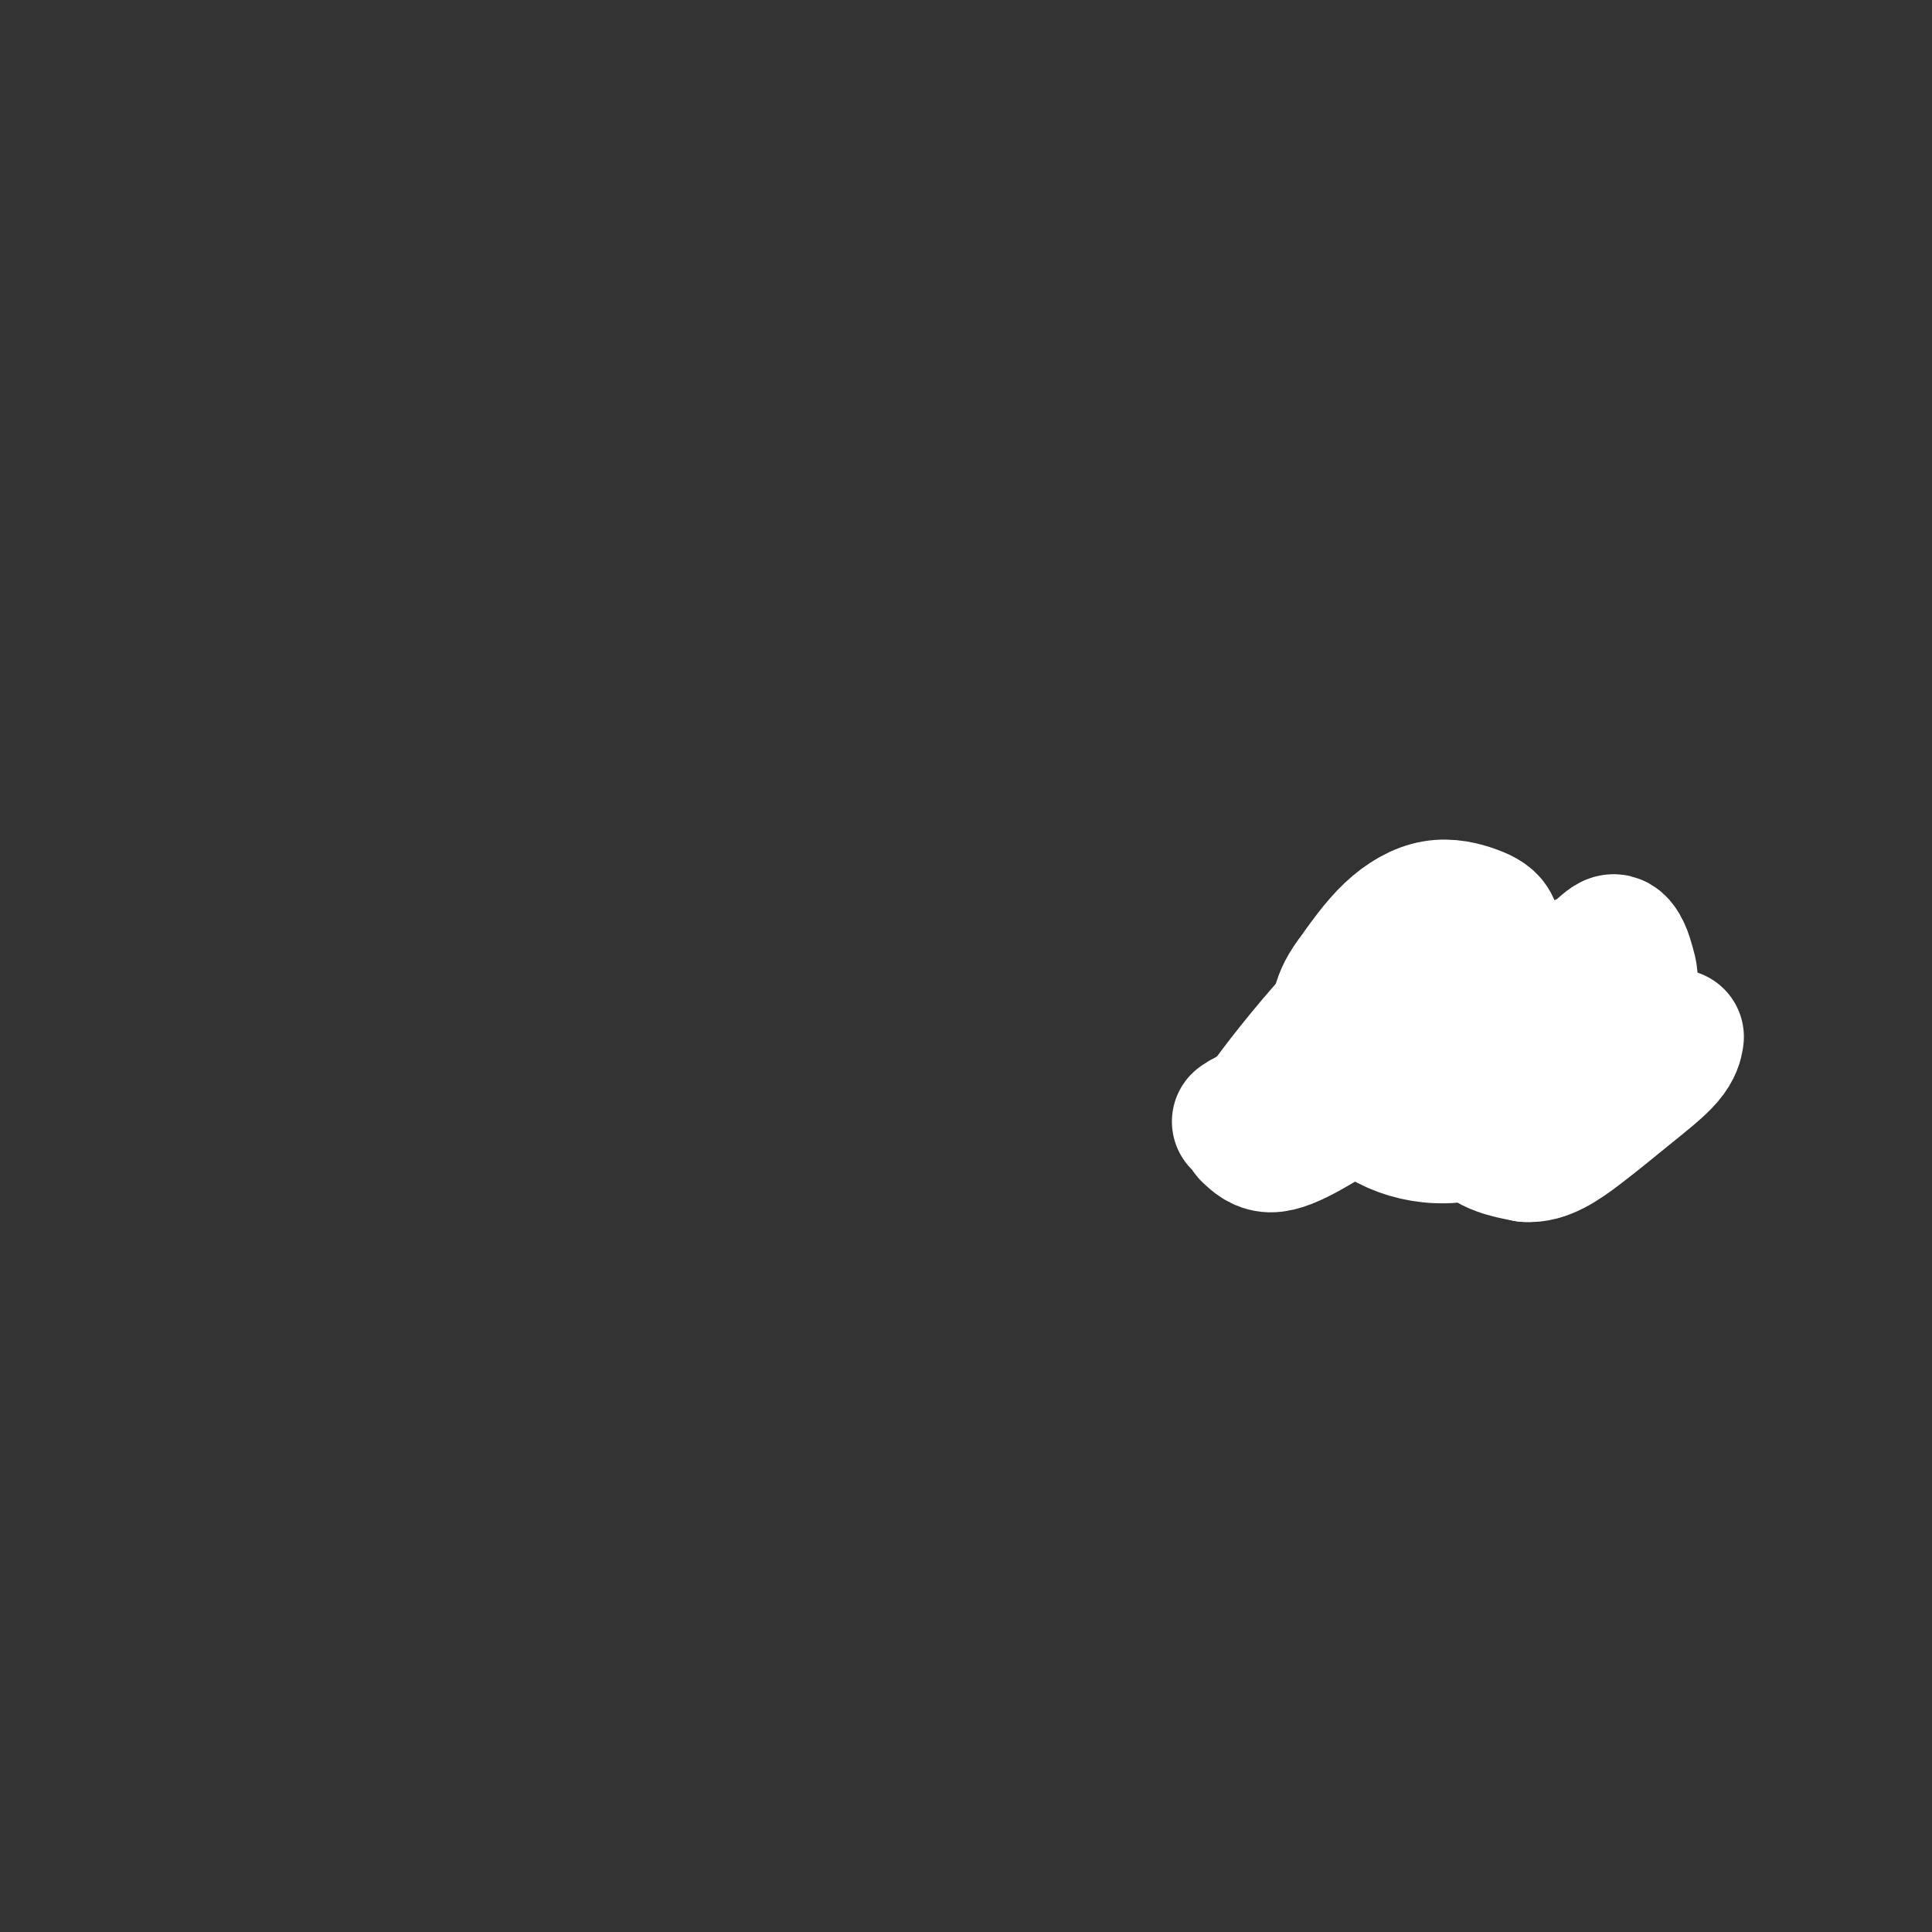 <svg viewBox='0 0 400 400' version='1.1' xmlns='http://www.w3.org/2000/svg' xmlns:xlink='http://www.w3.org/1999/xlink'><rect x="0" y="0" width="400" height="400" fill="#333333" stroke="none"/><g fill='none' stroke='#F99E1B' stroke-width='6' stroke-linecap='round' stroke-linejoin='round'><path d='M280,208c-0.308,-0.421 -0.616,-0.841 -1,-1c-0.384,-0.159 -0.844,-0.056 -1,0c-0.156,0.056 -0.009,0.066 0,0c0.009,-0.066 -0.120,-0.207 0,0c0.120,0.207 0.490,0.764 1,1c0.510,0.236 1.162,0.152 2,0c0.838,-0.152 1.863,-0.370 3,-1c1.137,-0.630 2.386,-1.671 3,-2c0.614,-0.329 0.592,0.053 1,0c0.408,-0.053 1.247,-0.540 2,-1c0.753,-0.460 1.421,-0.894 2,-1c0.579,-0.106 1.068,0.115 2,0c0.932,-0.115 2.305,-0.568 3,-1c0.695,-0.432 0.711,-0.844 1,-1c0.289,-0.156 0.851,-0.056 1,0c0.149,0.056 -0.114,0.067 0,0c0.114,-0.067 0.604,-0.214 1,0c0.396,0.214 0.698,0.788 1,1c0.302,0.212 0.606,0.060 1,0c0.394,-0.060 0.879,-0.030 1,0c0.121,0.030 -0.123,0.060 0,0c0.123,-0.060 0.614,-0.211 1,0c0.386,0.211 0.668,0.785 1,1c0.332,0.215 0.715,0.072 1,0c0.285,-0.072 0.472,-0.072 1,0c0.528,0.072 1.398,0.215 2,0c0.602,-0.215 0.934,-0.790 1,-1c0.066,-0.210 -0.136,-0.057 0,0c0.136,0.057 0.610,0.016 1,0c0.390,-0.016 0.695,-0.008 1,0'/><path d='M312,202c2.035,0.172 1.123,0.103 1,0c-0.123,-0.103 0.545,-0.239 1,0c0.455,0.239 0.699,0.852 1,1c0.301,0.148 0.659,-0.171 1,0c0.341,0.171 0.665,0.831 1,1c0.335,0.169 0.681,-0.152 1,0c0.319,0.152 0.609,0.776 1,1c0.391,0.224 0.882,0.046 1,0c0.118,-0.046 -0.137,0.040 0,0c0.137,-0.040 0.666,-0.207 1,0c0.334,0.207 0.472,0.788 1,1c0.528,0.212 1.447,0.057 2,0c0.553,-0.057 0.741,-0.015 1,0c0.259,0.015 0.591,0.004 1,0c0.409,-0.004 0.897,-0.001 1,0c0.103,0.001 -0.179,0.000 0,0c0.179,-0.000 0.818,-0.000 1,0c0.182,0.000 -0.095,0.000 0,0c0.095,-0.000 0.562,-0.001 1,0c0.438,0.001 0.848,0.005 1,0c0.152,-0.005 0.045,-0.017 0,0c-0.045,0.017 -0.027,0.064 0,0c0.027,-0.064 0.064,-0.239 0,0c-0.064,0.239 -0.227,0.893 0,1c0.227,0.107 0.845,-0.333 1,0c0.155,0.333 -0.154,1.440 0,2c0.154,0.560 0.772,0.574 1,1c0.228,0.426 0.065,1.265 0,2c-0.065,0.735 -0.033,1.368 0,2'/><path d='M332,214c0.552,1.659 0.933,1.806 1,2c0.067,0.194 -0.179,0.434 0,1c0.179,0.566 0.784,1.457 1,2c0.216,0.543 0.044,0.737 0,1c-0.044,0.263 0.041,0.595 0,1c-0.041,0.405 -0.207,0.883 0,1c0.207,0.117 0.788,-0.127 1,0c0.212,0.127 0.057,0.626 0,1c-0.057,0.374 -0.015,0.625 0,1c0.015,0.375 0.004,0.875 0,1c-0.004,0.125 -0.001,-0.124 0,0c0.001,0.124 -0.000,0.621 0,1c0.000,0.379 0.002,0.641 0,1c-0.002,0.359 -0.006,0.814 0,1c0.006,0.186 0.024,0.102 0,0c-0.024,-0.102 -0.088,-0.224 0,0c0.088,0.224 0.329,0.793 0,1c-0.329,0.207 -1.228,0.052 -2,0c-0.772,-0.052 -1.417,0.000 -2,0c-0.583,-0.000 -1.104,-0.053 -2,0c-0.896,0.053 -2.168,0.213 -3,0c-0.832,-0.213 -1.223,-0.800 -2,-1c-0.777,-0.200 -1.941,-0.012 -3,0c-1.059,0.012 -2.013,-0.151 -3,0c-0.987,0.151 -2.008,0.618 -3,1c-0.992,0.382 -1.956,0.681 -3,1c-1.044,0.319 -2.166,0.660 -3,1c-0.834,0.340 -1.378,0.679 -2,1c-0.622,0.321 -1.321,0.625 -2,1c-0.679,0.375 -1.337,0.821 -2,1c-0.663,0.179 -1.332,0.089 -2,0'/><path d='M301,234c-2.987,0.941 -1.956,0.294 -2,0c-0.044,-0.294 -1.164,-0.237 -2,0c-0.836,0.237 -1.390,0.652 -2,1c-0.610,0.348 -1.277,0.629 -2,1c-0.723,0.371 -1.503,0.832 -2,1c-0.497,0.168 -0.710,0.044 -1,0c-0.290,-0.044 -0.656,-0.008 -1,0c-0.344,0.008 -0.667,-0.012 -1,0c-0.333,0.012 -0.678,0.057 -1,0c-0.322,-0.057 -0.622,-0.215 -1,0c-0.378,0.215 -0.832,0.805 -1,1c-0.168,0.195 -0.048,-0.003 0,0c0.048,0.003 0.023,0.208 0,0c-0.023,-0.208 -0.044,-0.829 0,-1c0.044,-0.171 0.153,0.107 0,0c-0.153,-0.107 -0.570,-0.598 -1,-1c-0.430,-0.402 -0.875,-0.713 -1,-1c-0.125,-0.287 0.068,-0.548 0,-1c-0.068,-0.452 -0.397,-1.093 -1,-2c-0.603,-0.907 -1.481,-2.078 -2,-3c-0.519,-0.922 -0.679,-1.594 -1,-2c-0.321,-0.406 -0.803,-0.545 -1,-1c-0.197,-0.455 -0.108,-1.225 0,-2c0.108,-0.775 0.236,-1.555 0,-2c-0.236,-0.445 -0.837,-0.554 -1,-1c-0.163,-0.446 0.111,-1.230 0,-2c-0.111,-0.770 -0.607,-1.527 -1,-2c-0.393,-0.473 -0.683,-0.663 -1,-1c-0.317,-0.337 -0.662,-0.822 -1,-1c-0.338,-0.178 -0.668,-0.051 -1,0c-0.332,0.051 -0.666,0.025 -1,0'/><path d='M272,215c-2.099,-3.492 -1.347,-1.720 -1,-1c0.347,0.720 0.289,0.390 0,0c-0.289,-0.390 -0.810,-0.840 -1,-1c-0.190,-0.160 -0.049,-0.032 0,0c0.049,0.032 0.005,-0.033 0,0c-0.005,0.033 0.029,0.164 0,0c-0.029,-0.164 -0.121,-0.621 0,-1c0.121,-0.379 0.454,-0.679 1,-1c0.546,-0.321 1.304,-0.664 2,-1c0.696,-0.336 1.330,-0.663 2,-1c0.670,-0.337 1.376,-0.682 2,-1c0.624,-0.318 1.168,-0.610 2,-1c0.832,-0.390 1.953,-0.879 3,-1c1.047,-0.121 2.018,0.125 3,0c0.982,-0.125 1.973,-0.622 3,-1c1.027,-0.378 2.088,-0.636 3,-1c0.912,-0.364 1.675,-0.832 2,-1c0.325,-0.168 0.213,-0.035 1,0c0.787,0.035 2.472,-0.029 4,0c1.528,0.029 2.899,0.153 4,0c1.101,-0.153 1.933,-0.581 3,-1c1.067,-0.419 2.370,-0.830 3,-1c0.630,-0.170 0.589,-0.098 1,0c0.411,0.098 1.276,0.222 2,0c0.724,-0.222 1.307,-0.792 2,-1c0.693,-0.208 1.495,-0.056 2,0c0.505,0.056 0.713,0.015 1,0c0.287,-0.015 0.654,-0.004 1,0c0.346,0.004 0.670,0.001 1,0c0.330,-0.001 0.665,-0.001 1,0'/><path d='M319,200c5.672,-0.924 1.352,-0.233 0,0c-1.352,0.233 0.265,0.010 1,0c0.735,-0.010 0.588,0.193 1,0c0.412,-0.193 1.382,-0.784 2,-1c0.618,-0.216 0.883,-0.059 1,0c0.117,0.059 0.087,0.020 0,0c-0.087,-0.020 -0.231,-0.020 0,0c0.231,0.020 0.835,0.061 1,0c0.165,-0.061 -0.111,-0.223 0,0c0.111,0.223 0.608,0.832 1,1c0.392,0.168 0.680,-0.104 1,0c0.320,0.104 0.673,0.583 1,1c0.327,0.417 0.627,0.773 1,1c0.373,0.227 0.818,0.326 1,1c0.182,0.674 0.101,1.924 0,3c-0.101,1.076 -0.223,1.978 0,3c0.223,1.022 0.792,2.165 1,3c0.208,0.835 0.056,1.361 0,2c-0.056,0.639 -0.015,1.390 0,2c0.015,0.610 0.005,1.079 0,2c-0.005,0.921 -0.003,2.293 0,3c0.003,0.707 0.008,0.749 0,1c-0.008,0.251 -0.028,0.710 0,1c0.028,0.290 0.104,0.409 0,0c-0.104,-0.409 -0.389,-1.347 -1,-2c-0.611,-0.653 -1.549,-1.022 -2,-2c-0.451,-0.978 -0.415,-2.565 -1,-4c-0.585,-1.435 -1.793,-2.717 -3,-4'/><path d='M324,211c-1.636,-2.556 -2.225,-3.946 -3,-5c-0.775,-1.054 -1.737,-1.771 -2,-2c-0.263,-0.229 0.171,0.030 0,0c-0.171,-0.030 -0.948,-0.348 -1,0c-0.052,0.348 0.620,1.364 1,3c0.380,1.636 0.469,3.892 1,6c0.531,2.108 1.505,4.068 2,6c0.495,1.932 0.512,3.838 1,5c0.488,1.162 1.448,1.582 2,2c0.552,0.418 0.697,0.835 1,1c0.303,0.165 0.765,0.079 1,0c0.235,-0.079 0.242,-0.150 0,-1c-0.242,-0.850 -0.734,-2.478 -1,-4c-0.266,-1.522 -0.306,-2.939 -1,-5c-0.694,-2.061 -2.041,-4.766 -3,-7c-0.959,-2.234 -1.528,-3.997 -2,-5c-0.472,-1.003 -0.845,-1.248 -2,-1c-1.155,0.248 -3.091,0.987 -4,2c-0.909,1.013 -0.790,2.301 -1,4c-0.210,1.699 -0.750,3.811 -1,6c-0.250,2.189 -0.210,4.456 0,6c0.210,1.544 0.589,2.367 1,3c0.411,0.633 0.855,1.077 1,1c0.145,-0.077 -0.009,-0.676 0,-1c0.009,-0.324 0.182,-0.374 0,-1c-0.182,-0.626 -0.717,-1.828 -1,-3c-0.283,-1.172 -0.313,-2.314 -1,-4c-0.687,-1.686 -2.031,-3.915 -3,-6c-0.969,-2.085 -1.563,-4.024 -2,-5c-0.437,-0.976 -0.719,-0.988 -1,-1'/><path d='M306,205c-1.024,-3.124 -0.085,-0.935 0,1c0.085,1.935 -0.683,3.617 -1,6c-0.317,2.383 -0.182,5.468 0,8c0.182,2.532 0.413,4.510 1,6c0.587,1.490 1.531,2.491 2,3c0.469,0.509 0.463,0.525 1,0c0.537,-0.525 1.616,-1.590 2,-3c0.384,-1.410 0.073,-3.163 0,-5c-0.073,-1.837 0.092,-3.758 0,-6c-0.092,-2.242 -0.441,-4.804 -1,-7c-0.559,-2.196 -1.330,-4.024 -2,-5c-0.670,-0.976 -1.241,-1.098 -2,0c-0.759,1.098 -1.706,3.418 -3,6c-1.294,2.582 -2.933,5.426 -4,8c-1.067,2.574 -1.560,4.880 -2,7c-0.440,2.120 -0.826,4.056 -1,5c-0.174,0.944 -0.136,0.896 0,1c0.136,0.104 0.369,0.358 1,0c0.631,-0.358 1.659,-1.329 2,-3c0.341,-1.671 -0.005,-4.042 0,-6c0.005,-1.958 0.360,-3.504 0,-6c-0.360,-2.496 -1.434,-5.942 -2,-8c-0.566,-2.058 -0.625,-2.729 -1,-3c-0.375,-0.271 -1.068,-0.144 -2,1c-0.932,1.144 -2.103,3.305 -3,6c-0.897,2.695 -1.519,5.926 -2,9c-0.481,3.074 -0.822,5.992 -1,8c-0.178,2.008 -0.192,3.105 0,4c0.192,0.895 0.590,1.587 1,2c0.410,0.413 0.831,0.547 1,0c0.169,-0.547 0.084,-1.773 0,-3'/><path d='M290,231c0.230,-1.260 0.805,-2.911 1,-5c0.195,-2.089 0.009,-4.616 0,-7c-0.009,-2.384 0.159,-4.623 0,-6c-0.159,-1.377 -0.647,-1.891 -1,-2c-0.353,-0.109 -0.573,0.186 -1,1c-0.427,0.814 -1.060,2.147 -2,4c-0.940,1.853 -2.186,4.225 -3,6c-0.814,1.775 -1.194,2.952 -1,4c0.194,1.048 0.964,1.967 2,2c1.036,0.033 2.338,-0.821 3,-2c0.662,-1.179 0.684,-2.684 1,-4c0.316,-1.316 0.927,-2.444 1,-4c0.073,-1.556 -0.391,-3.540 -1,-5c-0.609,-1.460 -1.363,-2.395 -2,-3c-0.637,-0.605 -1.158,-0.880 -2,0c-0.842,0.880 -2.006,2.915 -3,5c-0.994,2.085 -1.820,4.220 -2,6c-0.180,1.780 0.285,3.205 1,4c0.715,0.795 1.682,0.961 3,1c1.318,0.039 2.989,-0.048 4,-1c1.011,-0.952 1.362,-2.768 2,-4c0.638,-1.232 1.563,-1.881 2,-3c0.437,-1.119 0.384,-2.709 0,-4c-0.384,-1.291 -1.100,-2.283 -2,-3c-0.900,-0.717 -1.984,-1.160 -3,-1c-1.016,0.160 -1.966,0.921 -3,2c-1.034,1.079 -2.154,2.475 -3,4c-0.846,1.525 -1.420,3.180 -1,4c0.420,0.820 1.834,0.806 3,1c1.166,0.194 2.083,0.597 3,1'/><path d='M286,222c1.566,0.190 2.482,-0.334 4,-1c1.518,-0.666 3.637,-1.474 7,-3c3.363,-1.526 7.968,-3.769 10,-5c2.032,-1.231 1.490,-1.450 1,-2c-0.490,-0.550 -0.928,-1.429 -2,-2c-1.072,-0.571 -2.777,-0.832 -5,-1c-2.223,-0.168 -4.963,-0.242 -7,0c-2.037,0.242 -3.372,0.799 -5,2c-1.628,1.201 -3.549,3.045 -5,5c-1.451,1.955 -2.430,4.019 -3,6c-0.570,1.981 -0.729,3.878 0,5c0.729,1.122 2.348,1.469 4,2c1.652,0.531 3.338,1.247 6,1c2.662,-0.247 6.299,-1.457 10,-3c3.701,-1.543 7.466,-3.421 10,-5c2.534,-1.579 3.836,-2.860 5,-4c1.164,-1.140 2.190,-2.138 2,-3c-0.190,-0.862 -1.596,-1.587 -3,-2c-1.404,-0.413 -2.804,-0.515 -5,0c-2.196,0.515 -5.186,1.648 -8,3c-2.814,1.352 -5.453,2.925 -7,5c-1.547,2.075 -2.002,4.653 -2,6c0.002,1.347 0.463,1.463 1,2c0.537,0.537 1.152,1.493 5,0c3.848,-1.493 10.929,-5.436 15,-8c4.071,-2.564 5.132,-3.749 6,-5c0.868,-1.251 1.541,-2.568 2,-3c0.459,-0.432 0.702,0.019 0,0c-0.702,-0.019 -2.351,-0.510 -4,-1'/><path d='M318,211c-1.524,0.518 -3.334,2.315 -5,4c-1.666,1.685 -3.190,3.260 -4,5c-0.810,1.740 -0.907,3.646 -1,5c-0.093,1.354 -0.182,2.154 2,2c2.182,-0.154 6.634,-1.264 9,-2c2.366,-0.736 2.646,-1.099 3,-2c0.354,-0.901 0.782,-2.342 1,-3c0.218,-0.658 0.227,-0.535 0,-1c-0.227,-0.465 -0.689,-1.519 -1,-2c-0.311,-0.481 -0.472,-0.388 -1,0c-0.528,0.388 -1.423,1.070 -2,2c-0.577,0.930 -0.838,2.107 -1,3c-0.162,0.893 -0.227,1.501 0,2c0.227,0.499 0.744,0.888 1,1c0.256,0.112 0.251,-0.052 1,0c0.749,0.052 2.254,0.322 3,0c0.746,-0.322 0.734,-1.235 1,-2c0.266,-0.765 0.811,-1.382 1,-2c0.189,-0.618 0.022,-1.237 0,-2c-0.022,-0.763 0.099,-1.669 0,-3c-0.099,-1.331 -0.420,-3.088 -1,-4c-0.580,-0.912 -1.420,-0.978 -2,-1c-0.580,-0.022 -0.901,0.002 -1,0c-0.099,-0.002 0.023,-0.028 0,0c-0.023,0.028 -0.192,0.111 0,0c0.192,-0.111 0.744,-0.414 1,-1c0.256,-0.586 0.216,-1.453 0,-2c-0.216,-0.547 -0.608,-0.773 -1,-1'/><path d='M321,207c-0.558,-1.300 0.047,-0.049 0,0c-0.047,0.049 -0.746,-1.102 -1,-2c-0.254,-0.898 -0.061,-1.541 0,-2c0.061,-0.459 -0.009,-0.733 0,-1c0.009,-0.267 0.095,-0.527 0,0c-0.095,0.527 -0.373,1.841 0,3c0.373,1.159 1.398,2.164 2,3c0.602,0.836 0.781,1.505 1,2c0.219,0.495 0.477,0.817 1,1c0.523,0.183 1.309,0.226 1,0c-0.309,-0.226 -1.715,-0.720 -3,-1c-1.285,-0.280 -2.449,-0.346 -4,0c-1.551,0.346 -3.489,1.105 -5,2c-1.511,0.895 -2.594,1.926 -4,3c-1.406,1.074 -3.134,2.190 -5,3c-1.866,0.810 -3.868,1.312 -5,2c-1.132,0.688 -1.392,1.561 -2,2c-0.608,0.439 -1.564,0.442 -2,1c-0.436,0.558 -0.352,1.670 0,2c0.352,0.330 0.971,-0.121 2,0c1.029,0.121 2.468,0.813 4,0c1.532,-0.813 3.156,-3.132 4,-4c0.844,-0.868 0.906,-0.287 1,0c0.094,0.287 0.218,0.278 0,0c-0.218,-0.278 -0.780,-0.827 -1,-1c-0.220,-0.173 -0.098,0.030 0,0c0.098,-0.030 0.171,-0.294 0,0c-0.171,0.294 -0.585,1.147 -1,2'/><path d='M304,222c0.983,0.243 -1.058,2.352 -2,4c-0.942,1.648 -0.785,2.835 -1,4c-0.215,1.165 -0.804,2.309 -1,3c-0.196,0.691 -0.000,0.930 0,1c0.000,0.070 -0.196,-0.029 0,0c0.196,0.029 0.784,0.186 1,0c0.216,-0.186 0.059,-0.716 0,-1c-0.059,-0.284 -0.019,-0.323 0,-1c0.019,-0.677 0.017,-1.992 0,-3c-0.017,-1.008 -0.048,-1.710 0,-3c0.048,-1.290 0.175,-3.170 0,-5c-0.175,-1.830 -0.653,-3.612 -1,-5c-0.347,-1.388 -0.565,-2.383 -1,-3c-0.435,-0.617 -1.087,-0.856 -2,-1c-0.913,-0.144 -2.086,-0.194 -3,0c-0.914,0.194 -1.567,0.633 -2,1c-0.433,0.367 -0.645,0.662 -1,1c-0.355,0.338 -0.851,0.718 -1,1c-0.149,0.282 0.051,0.466 0,1c-0.051,0.534 -0.354,1.419 0,2c0.354,0.581 1.364,0.856 2,1c0.636,0.144 0.897,0.155 1,0c0.103,-0.155 0.047,-0.476 0,-1c-0.047,-0.524 -0.084,-1.252 0,-2c0.084,-0.748 0.288,-1.516 0,-2c-0.288,-0.484 -1.068,-0.683 -2,-1c-0.932,-0.317 -2.015,-0.751 -3,-1c-0.985,-0.249 -1.872,-0.314 -3,0c-1.128,0.314 -2.496,1.008 -4,2c-1.504,0.992 -3.144,2.284 -4,3c-0.856,0.716 -0.928,0.858 -1,1'/><path d='M276,218c-1.932,0.980 -0.763,0.431 0,0c0.763,-0.431 1.119,-0.745 2,-1c0.881,-0.255 2.286,-0.450 3,-1c0.714,-0.550 0.738,-1.454 1,-2c0.262,-0.546 0.761,-0.736 1,-1c0.239,-0.264 0.219,-0.604 0,-1c-0.219,-0.396 -0.635,-0.849 -1,-1c-0.365,-0.151 -0.678,0.000 -1,0c-0.322,-0.000 -0.653,-0.152 -1,0c-0.347,0.152 -0.709,0.607 -1,1c-0.291,0.393 -0.512,0.723 -1,1c-0.488,0.277 -1.244,0.502 -1,1c0.244,0.498 1.489,1.268 3,1c1.511,-0.268 3.288,-1.574 5,-2c1.712,-0.426 3.359,0.029 5,0c1.641,-0.029 3.275,-0.543 5,-1c1.725,-0.457 3.542,-0.857 5,-1c1.458,-0.143 2.558,-0.027 5,0c2.442,0.027 6.227,-0.034 9,0c2.773,0.034 4.532,0.163 6,0c1.468,-0.163 2.643,-0.617 4,-1c1.357,-0.383 2.897,-0.694 4,-1c1.103,-0.306 1.771,-0.607 2,-1c0.229,-0.393 0.020,-0.879 0,-1c-0.020,-0.121 0.148,0.121 0,0c-0.148,-0.121 -0.614,-0.606 -1,-1c-0.386,-0.394 -0.693,-0.697 -1,-1'/><path d='M328,205c-0.586,-0.890 -2.052,-1.114 -3,-1c-0.948,0.114 -1.378,0.566 -2,1c-0.622,0.434 -1.436,0.848 -2,1c-0.564,0.152 -0.878,0.041 -1,0c-0.122,-0.041 -0.054,-0.012 0,0c0.054,0.012 0.092,0.007 0,0c-0.092,-0.007 -0.316,-0.016 0,0c0.316,0.016 1.170,0.057 2,0c0.830,-0.057 1.635,-0.211 2,0c0.365,0.211 0.291,0.788 0,1c-0.291,0.212 -0.797,0.061 -1,0c-0.203,-0.061 -0.101,-0.030 0,0'/></g>
<g fill='none' stroke='#F47623' stroke-width='6' stroke-linecap='round' stroke-linejoin='round'><path d='M272,217c0.416,0.032 0.832,0.064 1,0c0.168,-0.064 0.089,-0.224 0,0c-0.089,0.224 -0.189,0.833 0,1c0.189,0.167 0.667,-0.109 1,0c0.333,0.109 0.520,0.603 1,1c0.480,0.397 1.253,0.699 2,1c0.747,0.301 1.468,0.602 2,1c0.532,0.398 0.873,0.894 1,1c0.127,0.106 0.038,-0.178 0,0c-0.038,0.178 -0.024,0.818 0,1c0.024,0.182 0.059,-0.095 0,0c-0.059,0.095 -0.212,0.561 0,1c0.212,0.439 0.789,0.850 1,1c0.211,0.150 0.057,0.041 0,0c-0.057,-0.041 -0.015,-0.012 0,0c0.015,0.012 0.004,0.006 0,0c-0.004,-0.006 -0.001,-0.013 0,0c0.001,0.013 0.000,0.045 0,0c-0.000,-0.045 -0.000,-0.166 0,0c0.000,0.166 0.000,0.619 0,1c-0.000,0.381 -0.000,0.691 0,1c0.000,0.309 0.000,0.616 0,1c-0.000,0.384 -0.000,0.845 0,1c0.000,0.155 0.000,0.003 0,0c-0.000,-0.003 -0.000,0.142 0,0c0.000,-0.142 0.000,-0.571 0,-1'/><path d='M281,228c0.191,0.949 -0.331,-0.179 -1,-1c-0.669,-0.821 -1.485,-1.334 -2,-2c-0.515,-0.666 -0.730,-1.484 -1,-2c-0.270,-0.516 -0.594,-0.731 -1,-1c-0.406,-0.269 -0.892,-0.593 -1,-1c-0.108,-0.407 0.163,-0.896 0,-1c-0.163,-0.104 -0.761,0.176 -1,0c-0.239,-0.176 -0.121,-0.807 0,-1c0.121,-0.193 0.244,0.051 0,0c-0.244,-0.051 -0.854,-0.396 -1,-1c-0.146,-0.604 0.171,-1.468 0,-2c-0.171,-0.532 -0.831,-0.734 -1,-1c-0.169,-0.266 0.152,-0.597 0,-1c-0.152,-0.403 -0.776,-0.879 -1,-1c-0.224,-0.121 -0.046,0.111 0,0c0.046,-0.111 -0.040,-0.566 0,-1c0.040,-0.434 0.207,-0.847 0,-1c-0.207,-0.153 -0.787,-0.045 -1,0c-0.213,0.045 -0.058,0.026 0,0c0.058,-0.026 0.019,-0.059 0,0c-0.019,0.059 -0.017,0.209 0,0c0.017,-0.209 0.049,-0.776 0,-1c-0.049,-0.224 -0.178,-0.105 0,0c0.178,0.105 0.664,0.196 1,0c0.336,-0.196 0.523,-0.679 1,-1c0.477,-0.321 1.244,-0.481 2,-1c0.756,-0.519 1.502,-1.397 2,-2c0.498,-0.603 0.750,-0.932 1,-1c0.250,-0.068 0.500,0.123 1,0c0.500,-0.123 1.250,-0.562 2,-1'/><path d='M280,204c1.844,-1.090 1.453,-0.814 2,-1c0.547,-0.186 2.033,-0.835 3,-1c0.967,-0.165 1.414,0.153 2,0c0.586,-0.153 1.312,-0.777 2,-1c0.688,-0.223 1.339,-0.046 2,0c0.661,0.046 1.332,-0.041 2,0c0.668,0.041 1.334,0.208 2,0c0.666,-0.208 1.333,-0.792 2,-1c0.667,-0.208 1.334,-0.042 2,0c0.666,0.042 1.331,-0.041 2,0c0.669,0.041 1.342,0.207 2,0c0.658,-0.207 1.299,-0.788 2,-1c0.701,-0.212 1.460,-0.057 2,0c0.540,0.057 0.862,0.016 1,0c0.138,-0.016 0.092,-0.005 0,0c-0.092,0.005 -0.231,0.005 0,0c0.231,-0.005 0.832,-0.015 1,0c0.168,0.015 -0.097,0.057 0,0c0.097,-0.057 0.554,-0.211 1,0c0.446,0.211 0.879,0.789 1,1c0.121,0.211 -0.070,0.056 0,0c0.070,-0.056 0.400,-0.014 1,0c0.600,0.014 1.471,0.000 2,0c0.529,-0.000 0.715,0.014 1,0c0.285,-0.014 0.669,-0.056 1,0c0.331,0.056 0.611,0.211 1,0c0.389,-0.211 0.888,-0.789 1,-1c0.112,-0.211 -0.162,-0.057 0,0c0.162,0.057 0.761,0.016 1,0c0.239,-0.016 0.120,-0.008 0,0'/><path d='M319,199c6.421,-0.713 2.973,0.005 2,0c-0.973,-0.005 0.527,-0.733 1,-1c0.473,-0.267 -0.083,-0.071 0,0c0.083,0.071 0.806,0.019 1,0c0.194,-0.019 -0.140,-0.005 0,0c0.140,0.005 0.755,0.001 1,0c0.245,-0.001 0.122,-0.000 0,0c-0.122,0.000 -0.243,0.000 0,0c0.243,-0.000 0.849,-0.000 1,0c0.151,0.000 -0.153,0.000 0,0c0.153,-0.000 0.762,0.000 1,0c0.238,-0.000 0.106,-0.000 0,0c-0.106,0.000 -0.187,0.000 0,0c0.187,-0.000 0.642,-0.001 1,0c0.358,0.001 0.618,0.004 1,0c0.382,-0.004 0.886,-0.015 1,0c0.114,0.015 -0.163,0.057 0,0c0.163,-0.057 0.765,-0.212 1,0c0.235,0.212 0.101,0.793 0,1c-0.101,0.207 -0.170,0.041 0,0c0.170,-0.041 0.581,0.045 1,0c0.419,-0.045 0.848,-0.219 1,0c0.152,0.219 0.027,0.833 0,1c-0.027,0.167 0.045,-0.113 0,0c-0.045,0.113 -0.208,0.618 0,1c0.208,0.382 0.787,0.641 1,1c0.213,0.359 0.061,0.817 0,1c-0.061,0.183 -0.030,0.092 0,0'/><path d='M333,203c1.000,0.943 1.000,0.802 1,1c-0.000,0.198 -0.000,0.736 0,1c0.000,0.264 0.000,0.253 0,1c-0.000,0.747 -0.001,2.252 0,3c0.001,0.748 0.004,0.740 0,1c-0.004,0.260 -0.015,0.787 0,1c0.015,0.213 0.056,0.113 0,0c-0.056,-0.113 -0.211,-0.240 0,0c0.211,0.240 0.786,0.846 1,1c0.214,0.154 0.065,-0.144 0,0c-0.065,0.144 -0.047,0.728 0,1c0.047,0.272 0.122,0.230 0,0c-0.122,-0.230 -0.440,-0.650 -1,-1c-0.560,-0.350 -1.360,-0.631 -2,-1c-0.640,-0.369 -1.118,-0.827 -2,-1c-0.882,-0.173 -2.166,-0.061 -3,0c-0.834,0.061 -1.216,0.072 -2,0c-0.784,-0.072 -1.968,-0.227 -3,0c-1.032,0.227 -1.910,0.835 -3,1c-1.090,0.165 -2.390,-0.113 -3,0c-0.610,0.113 -0.529,0.618 -1,1c-0.471,0.382 -1.493,0.642 -2,1c-0.507,0.358 -0.501,0.814 -1,1c-0.499,0.186 -1.505,0.101 -2,0c-0.495,-0.101 -0.479,-0.220 -1,0c-0.521,0.220 -1.577,0.777 -2,1c-0.423,0.223 -0.211,0.111 0,0'/><path d='M307,215c-2.432,0.773 -1.011,0.206 -1,0c0.011,-0.206 -1.388,-0.052 -2,0c-0.612,0.052 -0.436,0.003 -1,0c-0.564,-0.003 -1.866,0.042 -3,0c-1.134,-0.042 -2.099,-0.170 -3,0c-0.901,0.170 -1.737,0.638 -3,1c-1.263,0.362 -2.954,0.619 -4,1c-1.046,0.381 -1.447,0.887 -2,1c-0.553,0.113 -1.257,-0.166 -2,0c-0.743,0.166 -1.523,0.775 -2,1c-0.477,0.225 -0.650,0.064 -1,0c-0.350,-0.064 -0.877,-0.031 -1,0c-0.123,0.031 0.159,0.061 0,0c-0.159,-0.061 -0.760,-0.212 -1,0c-0.240,0.212 -0.121,0.789 0,1c0.121,0.211 0.242,0.057 0,0c-0.242,-0.057 -0.848,-0.018 -1,0c-0.152,0.018 0.152,0.016 0,0c-0.152,-0.016 -0.758,-0.046 -1,0c-0.242,0.046 -0.120,0.168 0,0c0.120,-0.168 0.239,-0.626 0,-1c-0.239,-0.374 -0.835,-0.664 -1,-1c-0.165,-0.336 0.100,-0.719 0,-1c-0.100,-0.281 -0.565,-0.460 -1,-1c-0.435,-0.540 -0.838,-1.440 -1,-2c-0.162,-0.560 -0.081,-0.780 0,-1'/><path d='M276,213c-0.789,-1.226 -0.761,-0.790 0,-1c0.761,-0.210 2.255,-1.065 4,-2c1.745,-0.935 3.741,-1.950 6,-3c2.259,-1.050 4.780,-2.135 7,-3c2.220,-0.865 4.140,-1.510 6,-2c1.860,-0.490 3.662,-0.825 5,-1c1.338,-0.175 2.212,-0.191 3,0c0.788,0.191 1.488,0.587 2,1c0.512,0.413 0.834,0.842 1,1c0.166,0.158 0.174,0.046 0,0c-0.174,-0.046 -0.532,-0.026 -1,0c-0.468,0.026 -1.048,0.059 -2,0c-0.952,-0.059 -2.277,-0.209 -4,0c-1.723,0.209 -3.844,0.777 -6,1c-2.156,0.223 -4.348,0.103 -7,1c-2.652,0.897 -5.764,2.813 -8,4c-2.236,1.187 -3.594,1.646 -4,2c-0.406,0.354 0.142,0.605 1,1c0.858,0.395 2.028,0.936 4,1c1.972,0.064 4.748,-0.347 7,-1c2.252,-0.653 3.980,-1.547 6,-2c2.020,-0.453 4.331,-0.465 6,-1c1.669,-0.535 2.694,-1.593 3,-2c0.306,-0.407 -0.108,-0.162 0,0c0.108,0.162 0.737,0.241 1,0c0.263,-0.241 0.159,-0.802 0,-1c-0.159,-0.198 -0.374,-0.034 -1,0c-0.626,0.034 -1.663,-0.063 -3,0c-1.337,0.063 -2.975,0.286 -5,1c-2.025,0.714 -4.436,1.918 -6,3c-1.564,1.082 -2.282,2.041 -3,3'/><path d='M288,213c-1.629,1.100 -1.201,0.850 -1,1c0.201,0.150 0.176,0.701 1,1c0.824,0.299 2.497,0.346 5,0c2.503,-0.346 5.838,-1.084 9,-2c3.162,-0.916 6.153,-2.011 9,-3c2.847,-0.989 5.549,-1.872 8,-3c2.451,-1.128 4.650,-2.499 6,-3c1.350,-0.501 1.851,-0.131 2,0c0.149,0.131 -0.052,0.024 0,0c0.052,-0.024 0.359,0.035 0,0c-0.359,-0.035 -1.382,-0.163 -2,0c-0.618,0.163 -0.831,0.618 -2,1c-1.169,0.382 -3.295,0.690 -5,1c-1.705,0.310 -2.988,0.620 -4,1c-1.012,0.380 -1.753,0.828 -2,1c-0.247,0.172 -0.000,0.068 0,0c0.000,-0.068 -0.246,-0.099 0,0c0.246,0.099 0.985,0.328 2,0c1.015,-0.328 2.308,-1.212 4,-2c1.692,-0.788 3.784,-1.478 5,-2c1.216,-0.522 1.556,-0.874 2,-1c0.444,-0.126 0.994,-0.026 1,0c0.006,0.026 -0.530,-0.020 -1,0c-0.470,0.020 -0.875,0.108 -2,0c-1.125,-0.108 -2.971,-0.411 -5,0c-2.029,0.411 -4.240,1.535 -6,2c-1.760,0.465 -3.070,0.269 -4,1c-0.930,0.731 -1.481,2.389 -2,3c-0.519,0.611 -1.005,0.175 -1,0c0.005,-0.175 0.503,-0.087 1,0'/><path d='M306,209c-2.815,1.252 0.149,1.383 2,1c1.851,-0.383 2.590,-1.278 4,-2c1.410,-0.722 3.491,-1.269 5,-2c1.509,-0.731 2.446,-1.645 3,-2c0.554,-0.355 0.726,-0.151 1,0c0.274,0.151 0.652,0.251 1,0c0.348,-0.251 0.668,-0.852 1,-1c0.332,-0.148 0.678,0.156 1,0c0.322,-0.156 0.621,-0.771 1,-1c0.379,-0.229 0.836,-0.072 1,0c0.164,0.072 0.033,0.061 0,0c-0.033,-0.061 0.032,-0.170 0,0c-0.032,0.170 -0.163,0.620 0,1c0.163,0.380 0.618,0.690 1,1c0.382,0.310 0.691,0.619 1,1c0.309,0.381 0.619,0.834 1,1c0.381,0.166 0.834,0.044 1,0c0.166,-0.044 0.044,-0.012 0,0c-0.044,0.012 -0.012,0.003 0,0c0.012,-0.003 0.003,-0.001 0,0c-0.003,0.001 -0.001,0.000 0,0c0.001,-0.000 0.000,-0.000 0,0c-0.000,0.000 -0.000,0.000 0,0c0.000,-0.000 0.000,-0.000 0,0c-0.000,0.000 -0.000,0.000 0,0c0.000,-0.000 0.000,-0.000 0,0'/></g>
<g fill='none' stroke='#FFFFFF' stroke-width='28' stroke-linecap='round' stroke-linejoin='round'><path d='M264,230c-1.879,0.305 -3.758,0.610 -5,1c-1.242,0.390 -1.848,0.866 -2,1c-0.152,0.134 0.149,-0.075 0,0c-0.149,0.075 -0.749,0.434 0,0c0.749,-0.434 2.848,-1.661 5,-3c2.152,-1.339 4.358,-2.790 7,-4c2.642,-1.210 5.720,-2.180 9,-4c3.280,-1.820 6.763,-4.490 10,-7c3.237,-2.510 6.228,-4.862 9,-7c2.772,-2.138 5.325,-4.064 7,-6c1.675,-1.936 2.473,-3.884 3,-5c0.527,-1.116 0.785,-1.402 0,-2c-0.785,-0.598 -2.612,-1.508 -4,-2c-1.388,-0.492 -2.337,-0.567 -4,0c-1.663,0.567 -4.040,1.777 -7,4c-2.960,2.223 -6.505,5.458 -10,9c-3.495,3.542 -6.941,7.389 -10,11c-3.059,3.611 -5.730,6.986 -8,10c-2.270,3.014 -4.138,5.667 -5,7c-0.862,1.333 -0.717,1.345 0,2c0.717,0.655 2.008,1.953 4,2c1.992,0.047 4.687,-1.157 8,-3c3.313,-1.843 7.244,-4.324 11,-7c3.756,-2.676 7.337,-5.546 11,-9c3.663,-3.454 7.407,-7.493 10,-11c2.593,-3.507 4.034,-6.484 5,-9c0.966,-2.516 1.458,-4.572 1,-6c-0.458,-1.428 -1.865,-2.228 -4,-3c-2.135,-0.772 -4.998,-1.516 -8,-1c-3.002,0.516 -6.143,2.290 -9,5c-2.857,2.710 -5.428,6.355 -8,10'/><path d='M280,203c-3.292,4.378 -3.024,7.823 -3,11c0.024,3.177 -0.198,6.085 1,9c1.198,2.915 3.816,5.835 7,8c3.184,2.165 6.935,3.575 11,4c4.065,0.425 8.445,-0.133 13,-2c4.555,-1.867 9.285,-5.041 13,-8c3.715,-2.959 6.416,-5.702 9,-9c2.584,-3.298 5.051,-7.150 6,-10c0.949,-2.850 0.379,-4.699 0,-6c-0.379,-1.301 -0.566,-2.053 -1,-3c-0.434,-0.947 -1.113,-2.090 -2,-2c-0.887,0.090 -1.982,1.413 -4,3c-2.018,1.587 -4.960,3.436 -8,6c-3.040,2.564 -6.178,5.841 -9,9c-2.822,3.159 -5.329,6.199 -7,9c-1.671,2.801 -2.505,5.361 -3,7c-0.495,1.639 -0.652,2.356 0,3c0.652,0.644 2.114,1.216 4,1c1.886,-0.216 4.196,-1.219 7,-3c2.804,-1.781 6.101,-4.340 9,-7c2.899,-2.660 5.401,-5.423 7,-8c1.599,-2.577 2.297,-4.969 3,-7c0.703,-2.031 1.412,-3.700 1,-5c-0.412,-1.300 -1.944,-2.231 -3,-3c-1.056,-0.769 -1.634,-1.375 -3,-1c-1.366,0.375 -3.519,1.732 -6,4c-2.481,2.268 -5.289,5.448 -8,9c-2.711,3.552 -5.325,7.478 -7,11c-1.675,3.522 -2.413,6.641 -2,9c0.413,2.359 1.975,3.960 4,5c2.025,1.040 4.512,1.520 7,2'/><path d='M316,239c3.708,0.339 7.477,-2.312 11,-5c3.523,-2.688 6.800,-5.411 10,-8c3.200,-2.589 6.323,-5.043 8,-7c1.677,-1.957 1.908,-3.416 2,-4c0.092,-0.584 0.046,-0.292 0,0'/></g>
</svg>